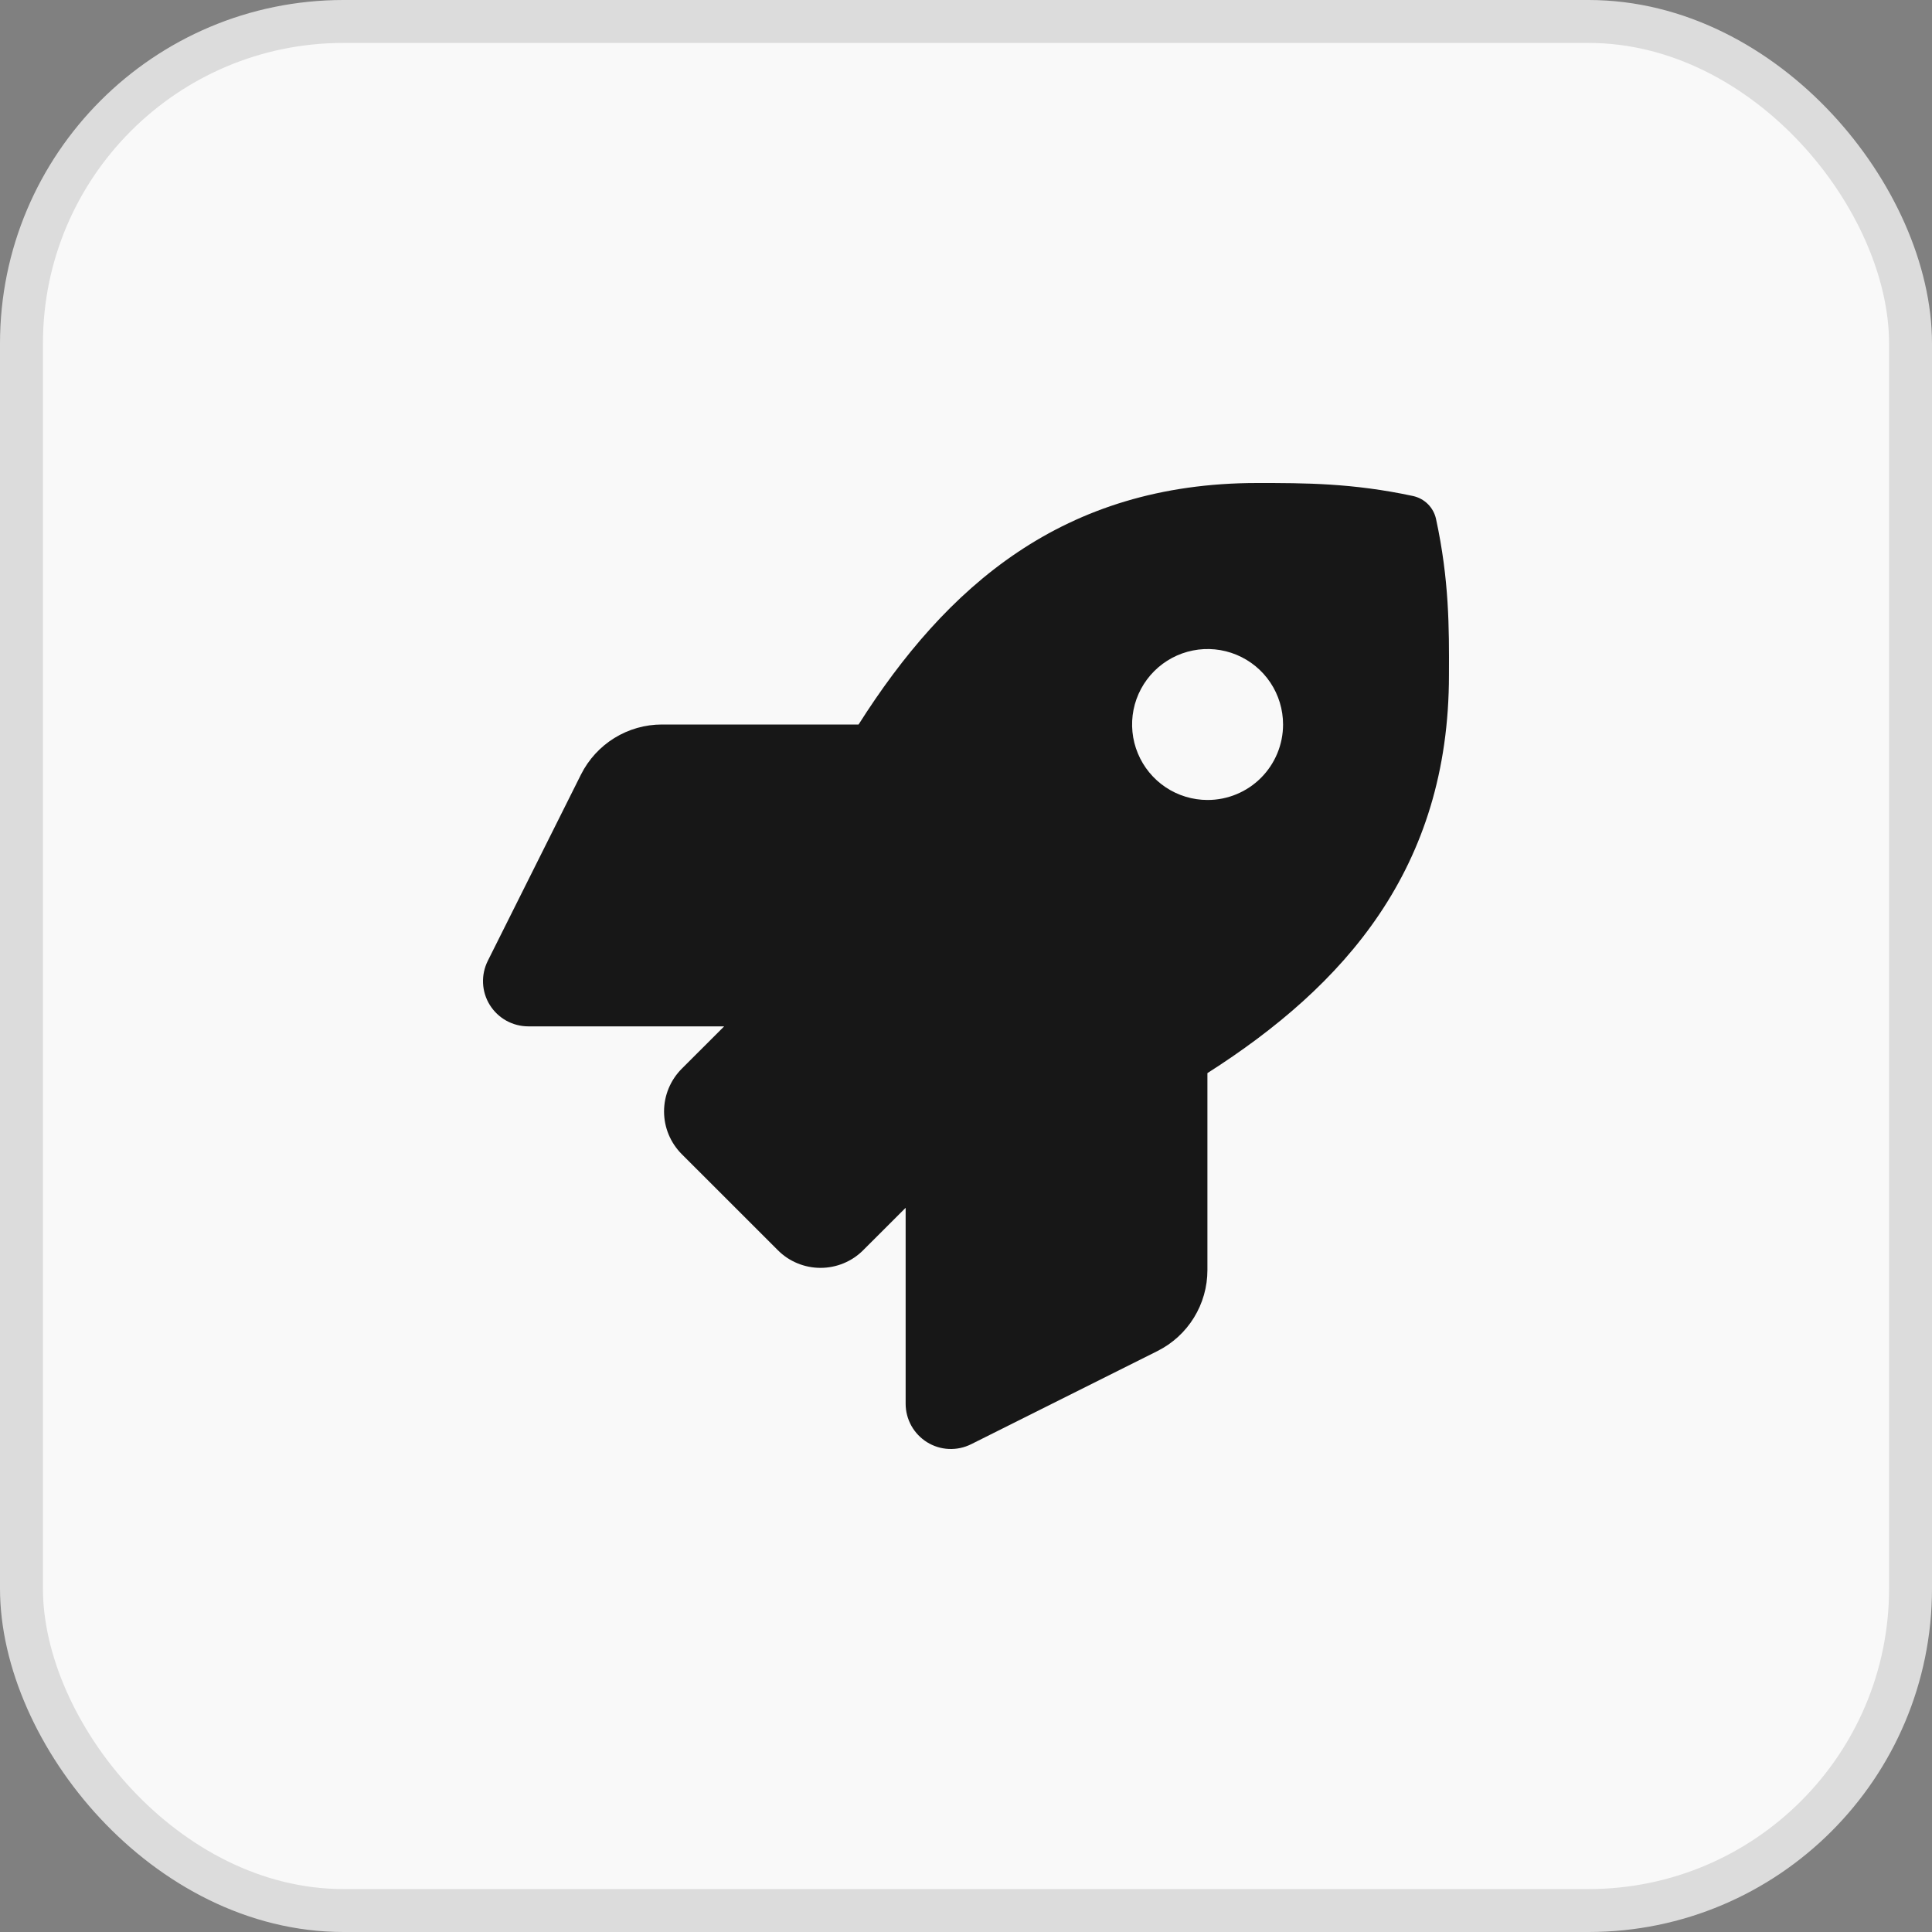 <svg width="45" height="45" viewBox="0 0 45 45" fill="none" xmlns="http://www.w3.org/2000/svg">
<rect x="0" y="0" width="45" height="45" fill="#808080" stroke="none"/>
<rect x="0.5" y="0.5" width="44" height="44" rx="7.5" fill="#F9F9F9"/>
<rect x="0.5" y="0.5" width="44" height="44" rx="7.5" stroke="#DCDCDC"/>
<path d="M33.448 12.089C33.42 11.958 33.354 11.837 33.259 11.742C33.164 11.647 33.043 11.582 32.912 11.553C31.496 11.25 30.389 11.25 29.286 11.25C24.749 11.25 22.028 13.676 19.998 16.875H15.418C15.027 16.875 14.643 16.984 14.31 17.19C13.978 17.395 13.709 17.689 13.533 18.039L11.361 22.381C11.281 22.542 11.243 22.72 11.251 22.9C11.259 23.079 11.313 23.254 11.408 23.407C11.503 23.559 11.635 23.686 11.792 23.773C11.949 23.86 12.126 23.906 12.306 23.906H16.867L15.879 24.893C15.616 25.157 15.467 25.515 15.467 25.888C15.467 26.261 15.616 26.618 15.879 26.882L18.117 29.119C18.247 29.25 18.402 29.354 18.573 29.424C18.744 29.495 18.927 29.531 19.111 29.531C19.296 29.531 19.479 29.495 19.65 29.424C19.82 29.354 19.976 29.25 20.106 29.119L21.094 28.132V32.695C21.094 32.875 21.14 33.051 21.227 33.208C21.314 33.365 21.441 33.497 21.593 33.592C21.746 33.687 21.921 33.741 22.1 33.749C22.28 33.757 22.458 33.719 22.619 33.639L26.958 31.469C27.308 31.294 27.603 31.025 27.808 30.692C28.014 30.359 28.123 29.975 28.123 29.584V24.995C31.313 22.961 33.749 20.232 33.749 15.719C33.754 14.612 33.754 13.504 33.448 12.089ZM28.127 18.633C27.779 18.633 27.439 18.53 27.15 18.337C26.861 18.143 26.636 17.869 26.503 17.548C26.369 17.226 26.335 16.873 26.402 16.532C26.47 16.191 26.638 15.878 26.884 15.632C27.13 15.386 27.443 15.219 27.784 15.151C28.125 15.083 28.479 15.118 28.8 15.251C29.121 15.384 29.396 15.609 29.589 15.898C29.782 16.187 29.885 16.527 29.885 16.875C29.885 17.341 29.7 17.788 29.37 18.118C29.041 18.448 28.593 18.633 28.127 18.633Z" fill="#171717"/>
</svg>
